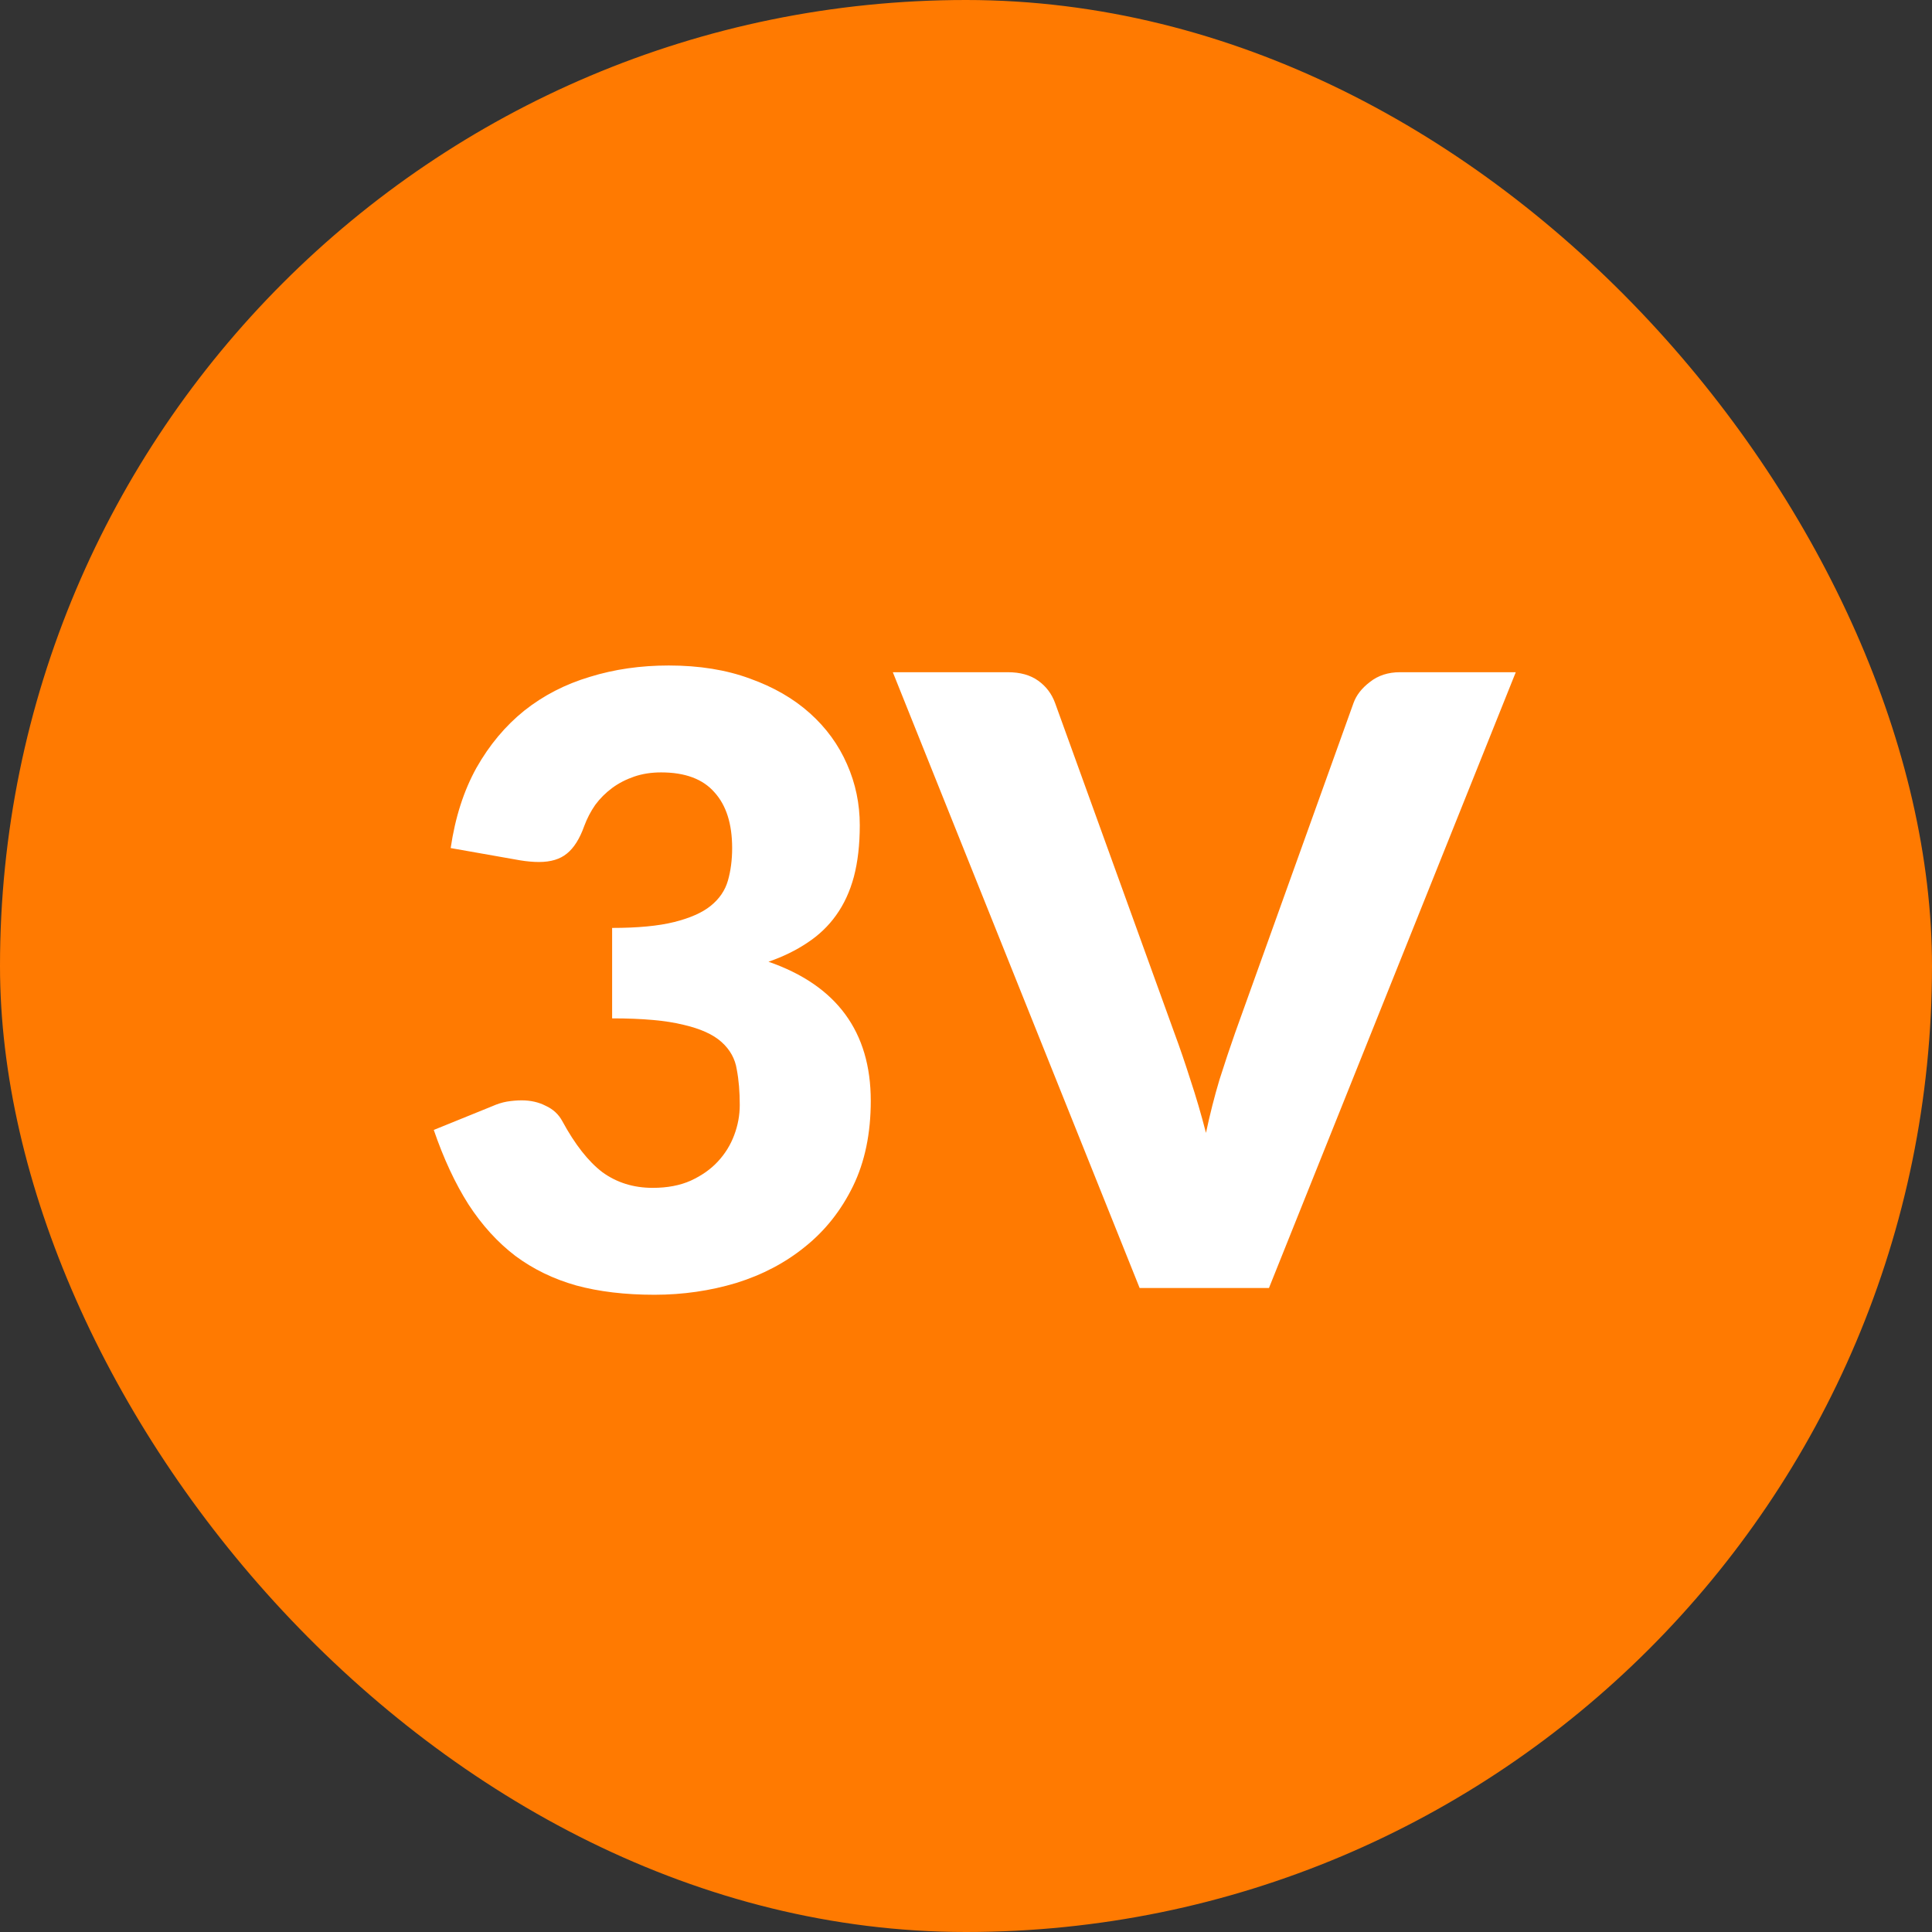 <svg width="48" height="48" viewBox="0 0 48 48" fill="none" xmlns="http://www.w3.org/2000/svg">
<rect x="0" y="0" width="48" height="48" fill="#333333" stroke="none"/>
<rect width="48" height="48" rx="24" fill="#FF7A01"/>
<path d="M16.615 16.534C17.371 16.534 18.043 16.642 18.631 16.859C19.219 17.069 19.716 17.356 20.122 17.72C20.528 18.084 20.836 18.508 21.046 18.991C21.256 19.466 21.361 19.971 21.361 20.503C21.361 20.985 21.312 21.413 21.214 21.784C21.116 22.148 20.969 22.466 20.773 22.739C20.584 23.005 20.346 23.233 20.059 23.422C19.779 23.61 19.457 23.768 19.093 23.894C20.787 24.482 21.634 25.634 21.634 27.349C21.634 28.16 21.487 28.867 21.193 29.47C20.899 30.072 20.503 30.572 20.006 30.971C19.517 31.37 18.946 31.671 18.295 31.874C17.644 32.07 16.965 32.168 16.258 32.168C15.53 32.168 14.883 32.091 14.316 31.937C13.748 31.776 13.245 31.531 12.803 31.202C12.363 30.866 11.974 30.439 11.638 29.921C11.309 29.403 11.022 28.787 10.777 28.073L12.226 27.485C12.352 27.429 12.475 27.39 12.594 27.369C12.72 27.349 12.842 27.338 12.961 27.338C13.185 27.338 13.384 27.384 13.559 27.474C13.742 27.558 13.878 27.684 13.969 27.852C14.284 28.433 14.617 28.857 14.966 29.123C15.323 29.382 15.74 29.512 16.216 29.512C16.58 29.512 16.895 29.452 17.161 29.333C17.434 29.207 17.658 29.049 17.833 28.86C18.015 28.665 18.151 28.444 18.242 28.199C18.334 27.954 18.379 27.706 18.379 27.453C18.379 27.125 18.355 26.831 18.305 26.572C18.264 26.305 18.137 26.078 17.927 25.889C17.718 25.7 17.399 25.556 16.972 25.459C16.552 25.354 15.964 25.301 15.208 25.301V23.054C15.845 23.054 16.36 23.005 16.752 22.907C17.143 22.809 17.445 22.676 17.654 22.508C17.872 22.333 18.015 22.123 18.085 21.878C18.155 21.633 18.19 21.363 18.19 21.07C18.19 20.468 18.043 20.006 17.749 19.683C17.462 19.355 17.021 19.19 16.426 19.19C16.181 19.19 15.957 19.225 15.754 19.295C15.551 19.365 15.369 19.459 15.208 19.578C15.047 19.698 14.907 19.837 14.788 19.998C14.676 20.16 14.585 20.334 14.515 20.523C14.403 20.838 14.259 21.066 14.085 21.206C13.916 21.346 13.685 21.416 13.392 21.416C13.322 21.416 13.245 21.413 13.161 21.405C13.084 21.398 13.003 21.388 12.919 21.374L11.197 21.07C11.309 20.306 11.523 19.642 11.838 19.075C12.159 18.508 12.555 18.035 13.024 17.657C13.5 17.279 14.043 16.999 14.652 16.817C15.261 16.628 15.915 16.534 16.615 16.534ZM22.182 16.701H25.038C25.346 16.701 25.598 16.771 25.794 16.912C25.99 17.052 26.13 17.237 26.214 17.468L29.175 25.658C29.308 26.015 29.441 26.404 29.574 26.823C29.714 27.244 29.843 27.684 29.962 28.146C30.06 27.684 30.172 27.244 30.298 26.823C30.431 26.404 30.561 26.015 30.687 25.658L33.627 17.468C33.697 17.272 33.833 17.097 34.036 16.943C34.239 16.782 34.488 16.701 34.782 16.701H37.659L31.527 32H28.314L22.182 16.701Z" fill="white"/>
</svg>
